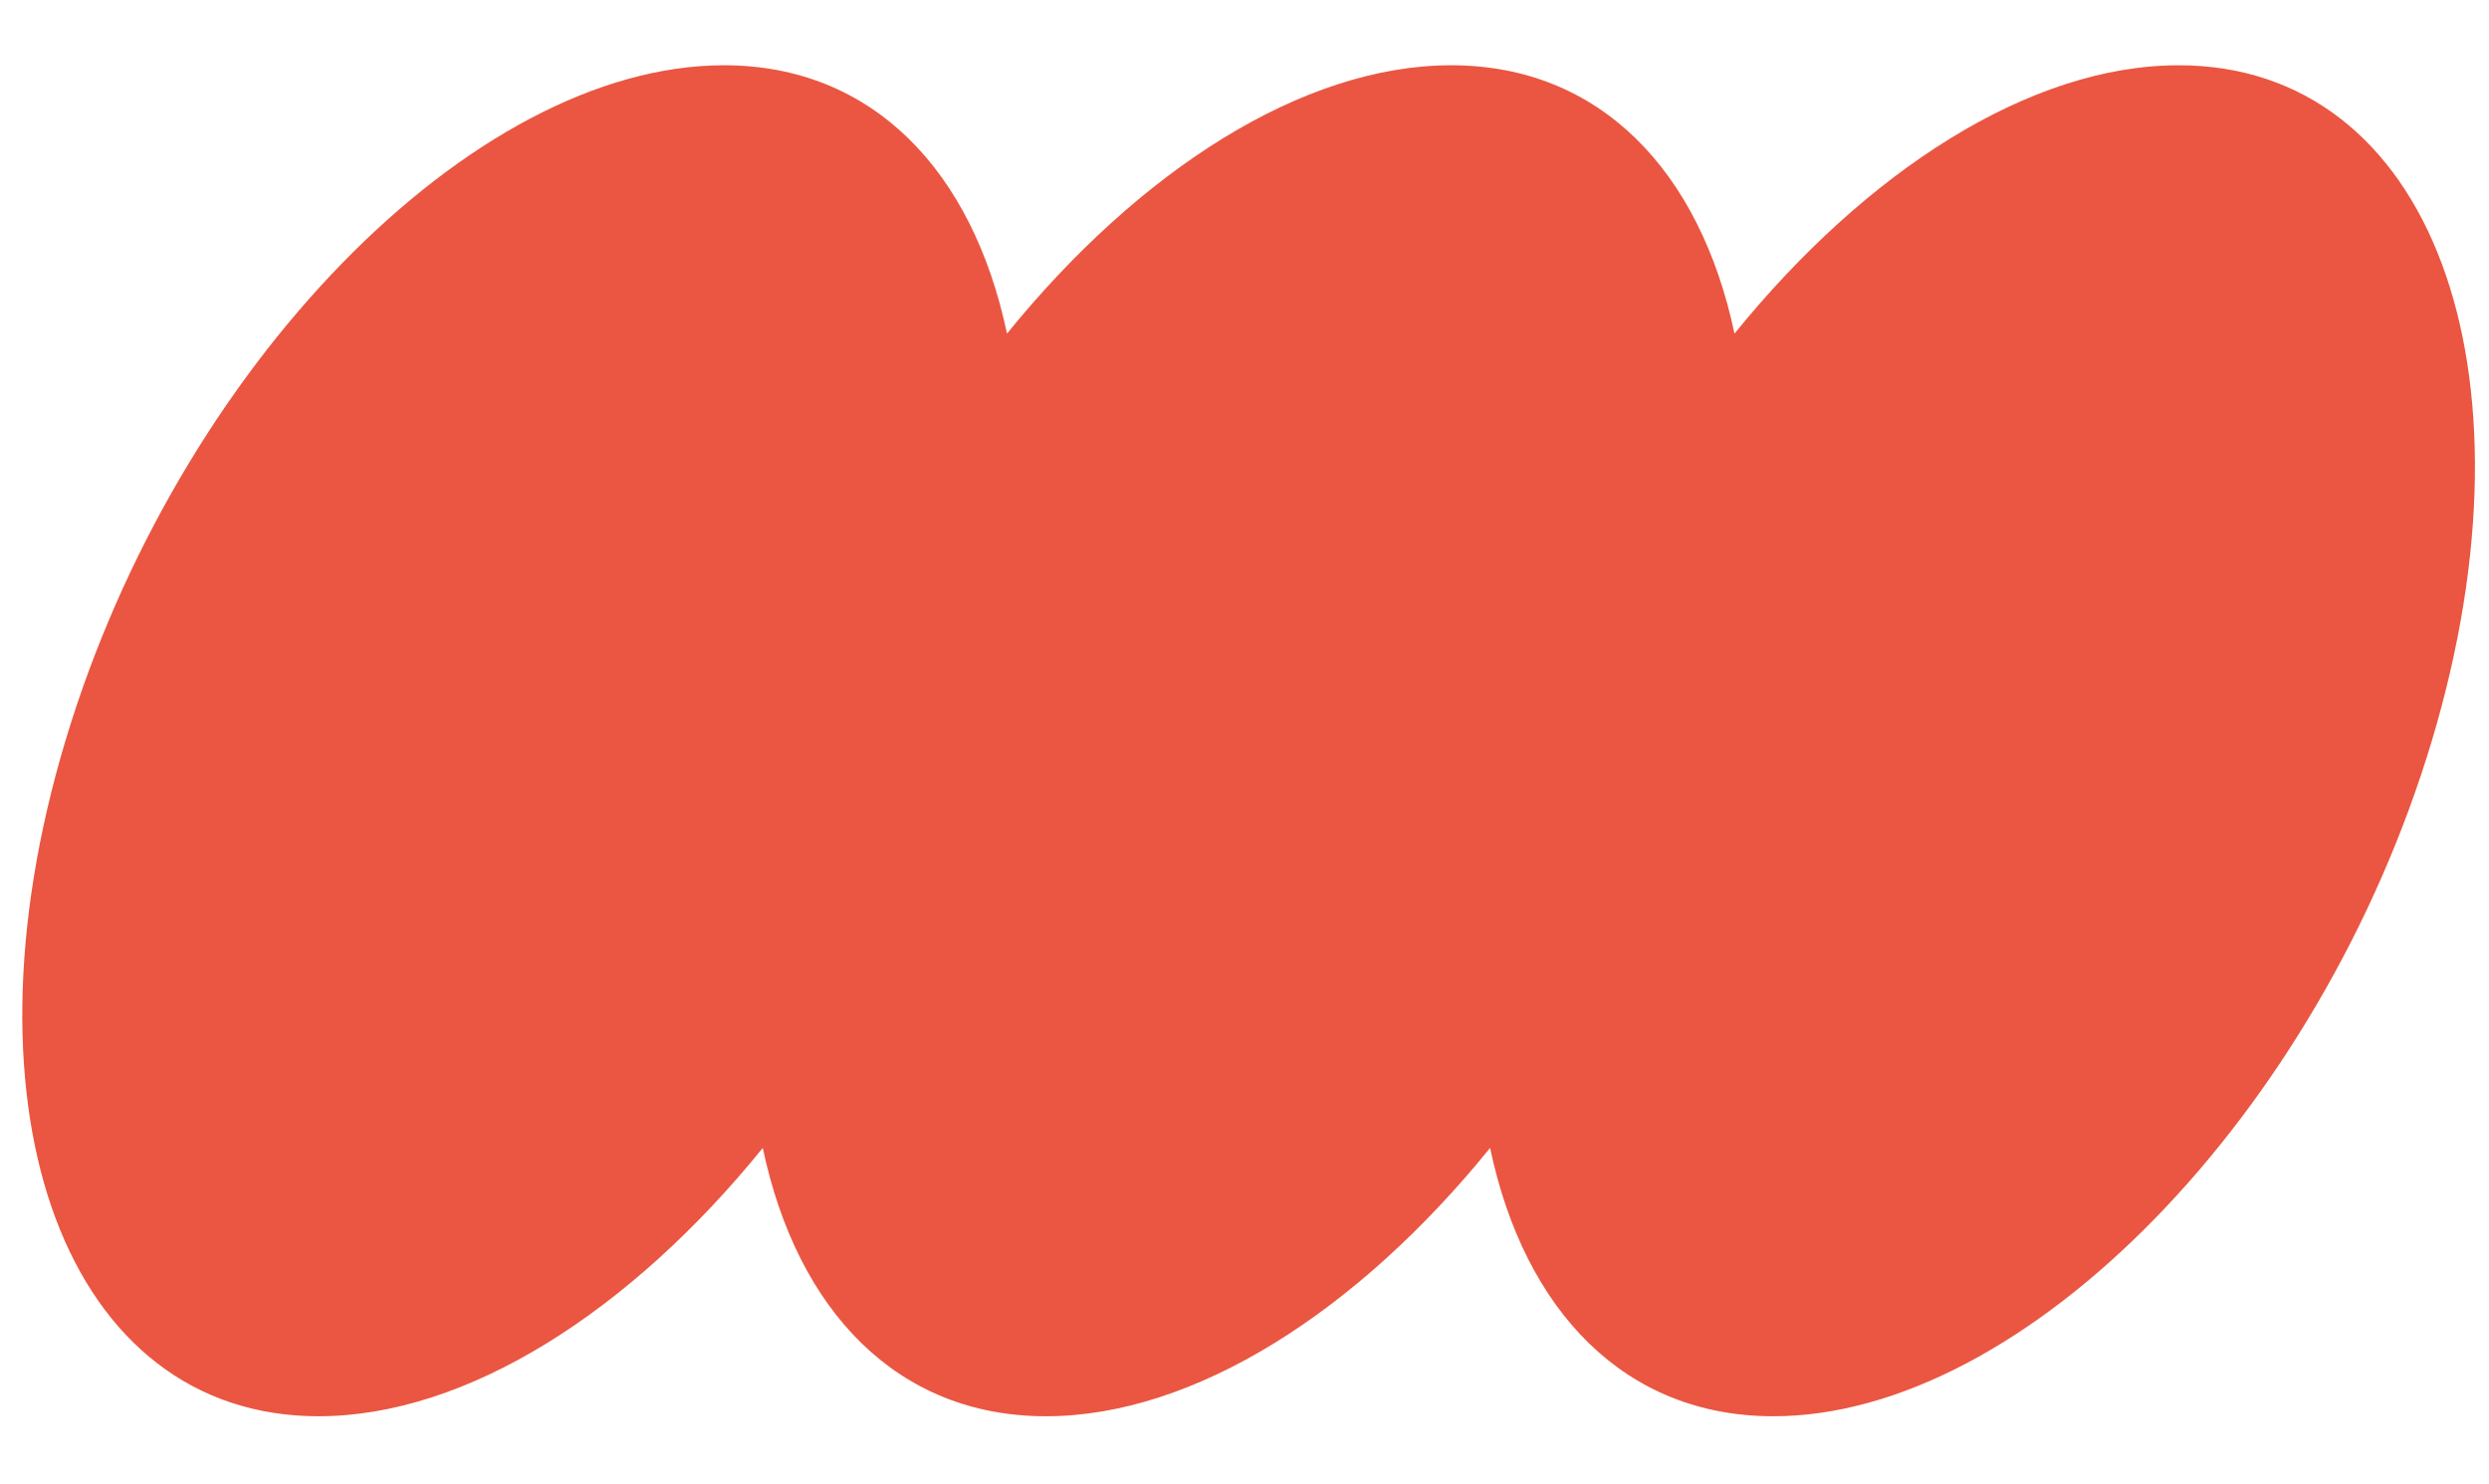 <svg width="57" height="34" viewBox="0 0 57 34" fill="none" xmlns="http://www.w3.org/2000/svg">
<g id="&#235;&#172;&#180;&#235;&#138;&#172;_1 1">
<path id="Vector" d="M49.894 1.495C46.491 1.495 42.747 3.91 39.721 7.642C38.932 3.91 36.636 1.495 33.233 1.495C29.831 1.495 26.087 3.91 23.061 7.642C22.276 3.91 19.98 1.495 16.578 1.495C10.812 1.495 4.062 8.424 1.498 16.97C-1.064 25.516 1.53 32.443 7.295 32.443C10.698 32.443 14.442 30.03 17.468 26.297C18.255 30.03 20.551 32.443 23.953 32.443C27.356 32.443 31.1 30.03 34.124 26.297C34.911 30.03 37.209 32.443 40.611 32.443C46.377 32.443 53.129 25.516 55.691 16.97C58.253 8.424 55.657 1.495 49.894 1.495Z" fill="#EA5641"/>
</g>
</svg>
